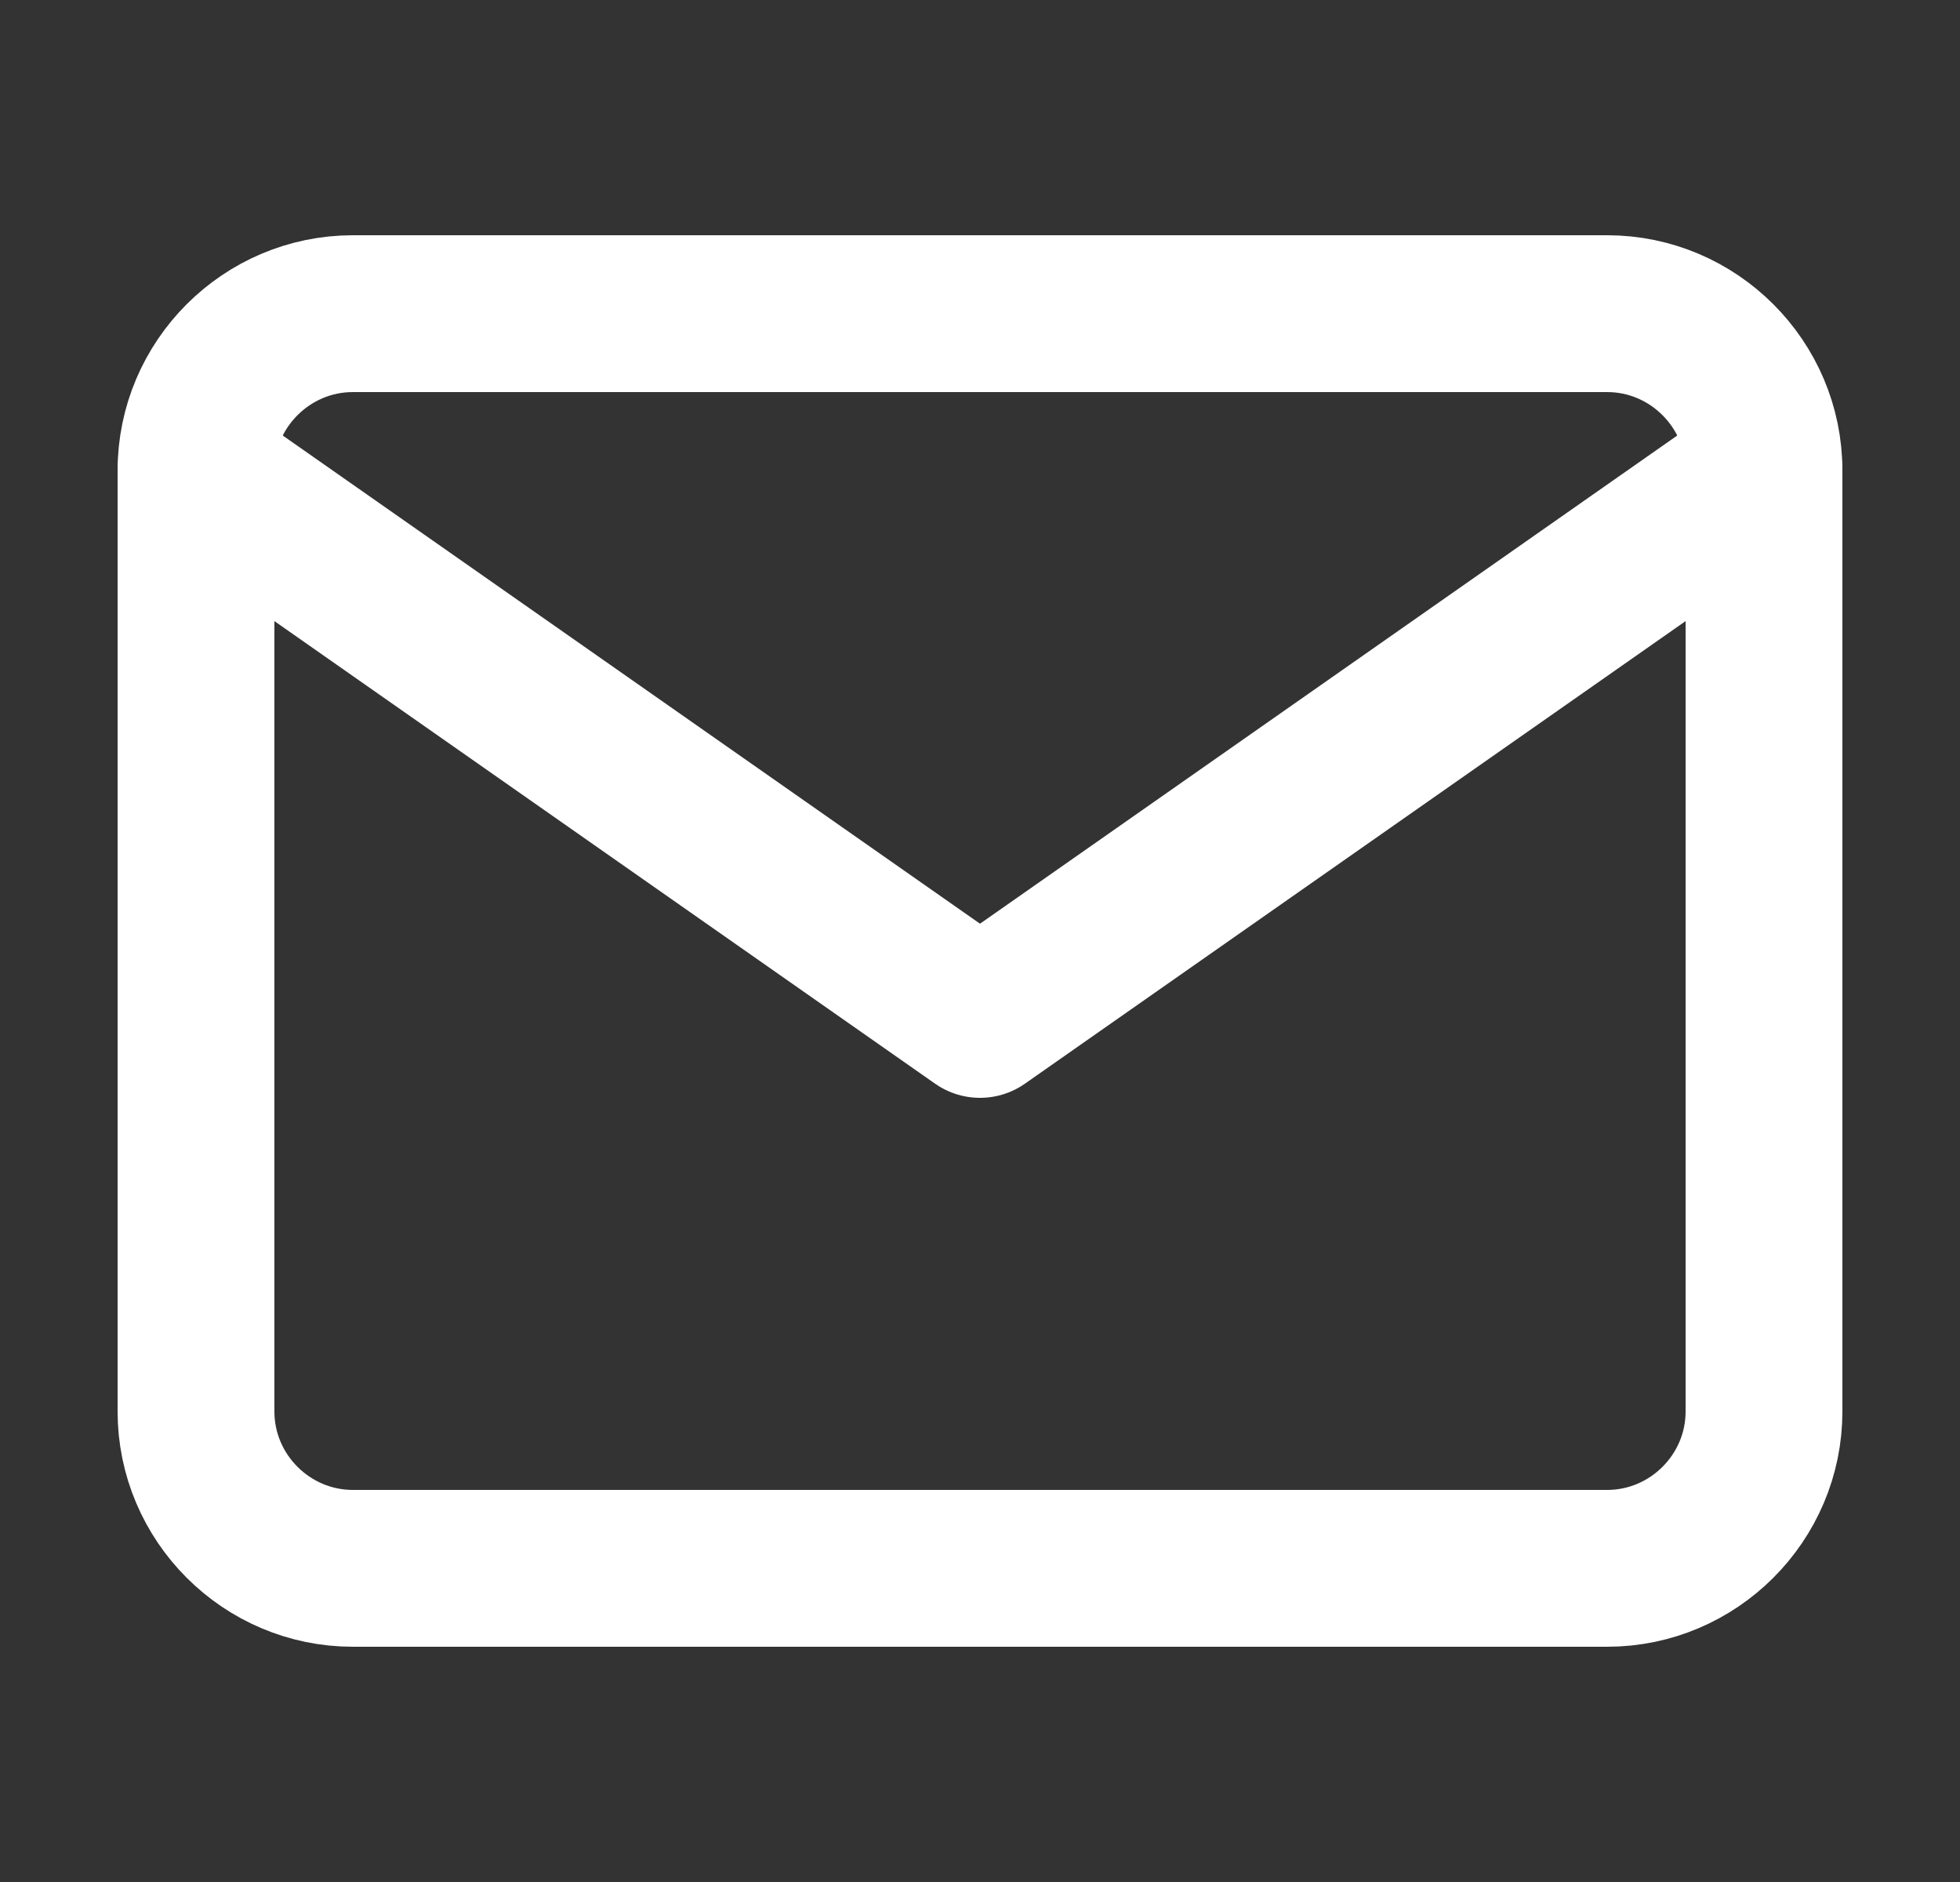 <svg width="25" height="24" viewBox="0 0 25 24" fill="none" xmlns="http://www.w3.org/2000/svg">
  <rect x="0" y="0" width="25" height="24" fill="#333333" stroke="none"/>
  <path d="M4.5 4H20.5C21.6 4 22.5 4.9 22.5 6V18C22.5 19.1 21.6 20 20.5 20H4.5C3.4 20 2.5 19.1 2.5 18V6C2.5 4.9 3.4 4 4.5 4Z" stroke="#ffffff" stroke-width="2" stroke-linecap="round" stroke-linejoin="round"/>
  <path d="M22.5 6L12.5 13L2.5 6" stroke="#ffffff" stroke-width="2" stroke-linecap="round" stroke-linejoin="round"/>
</svg>